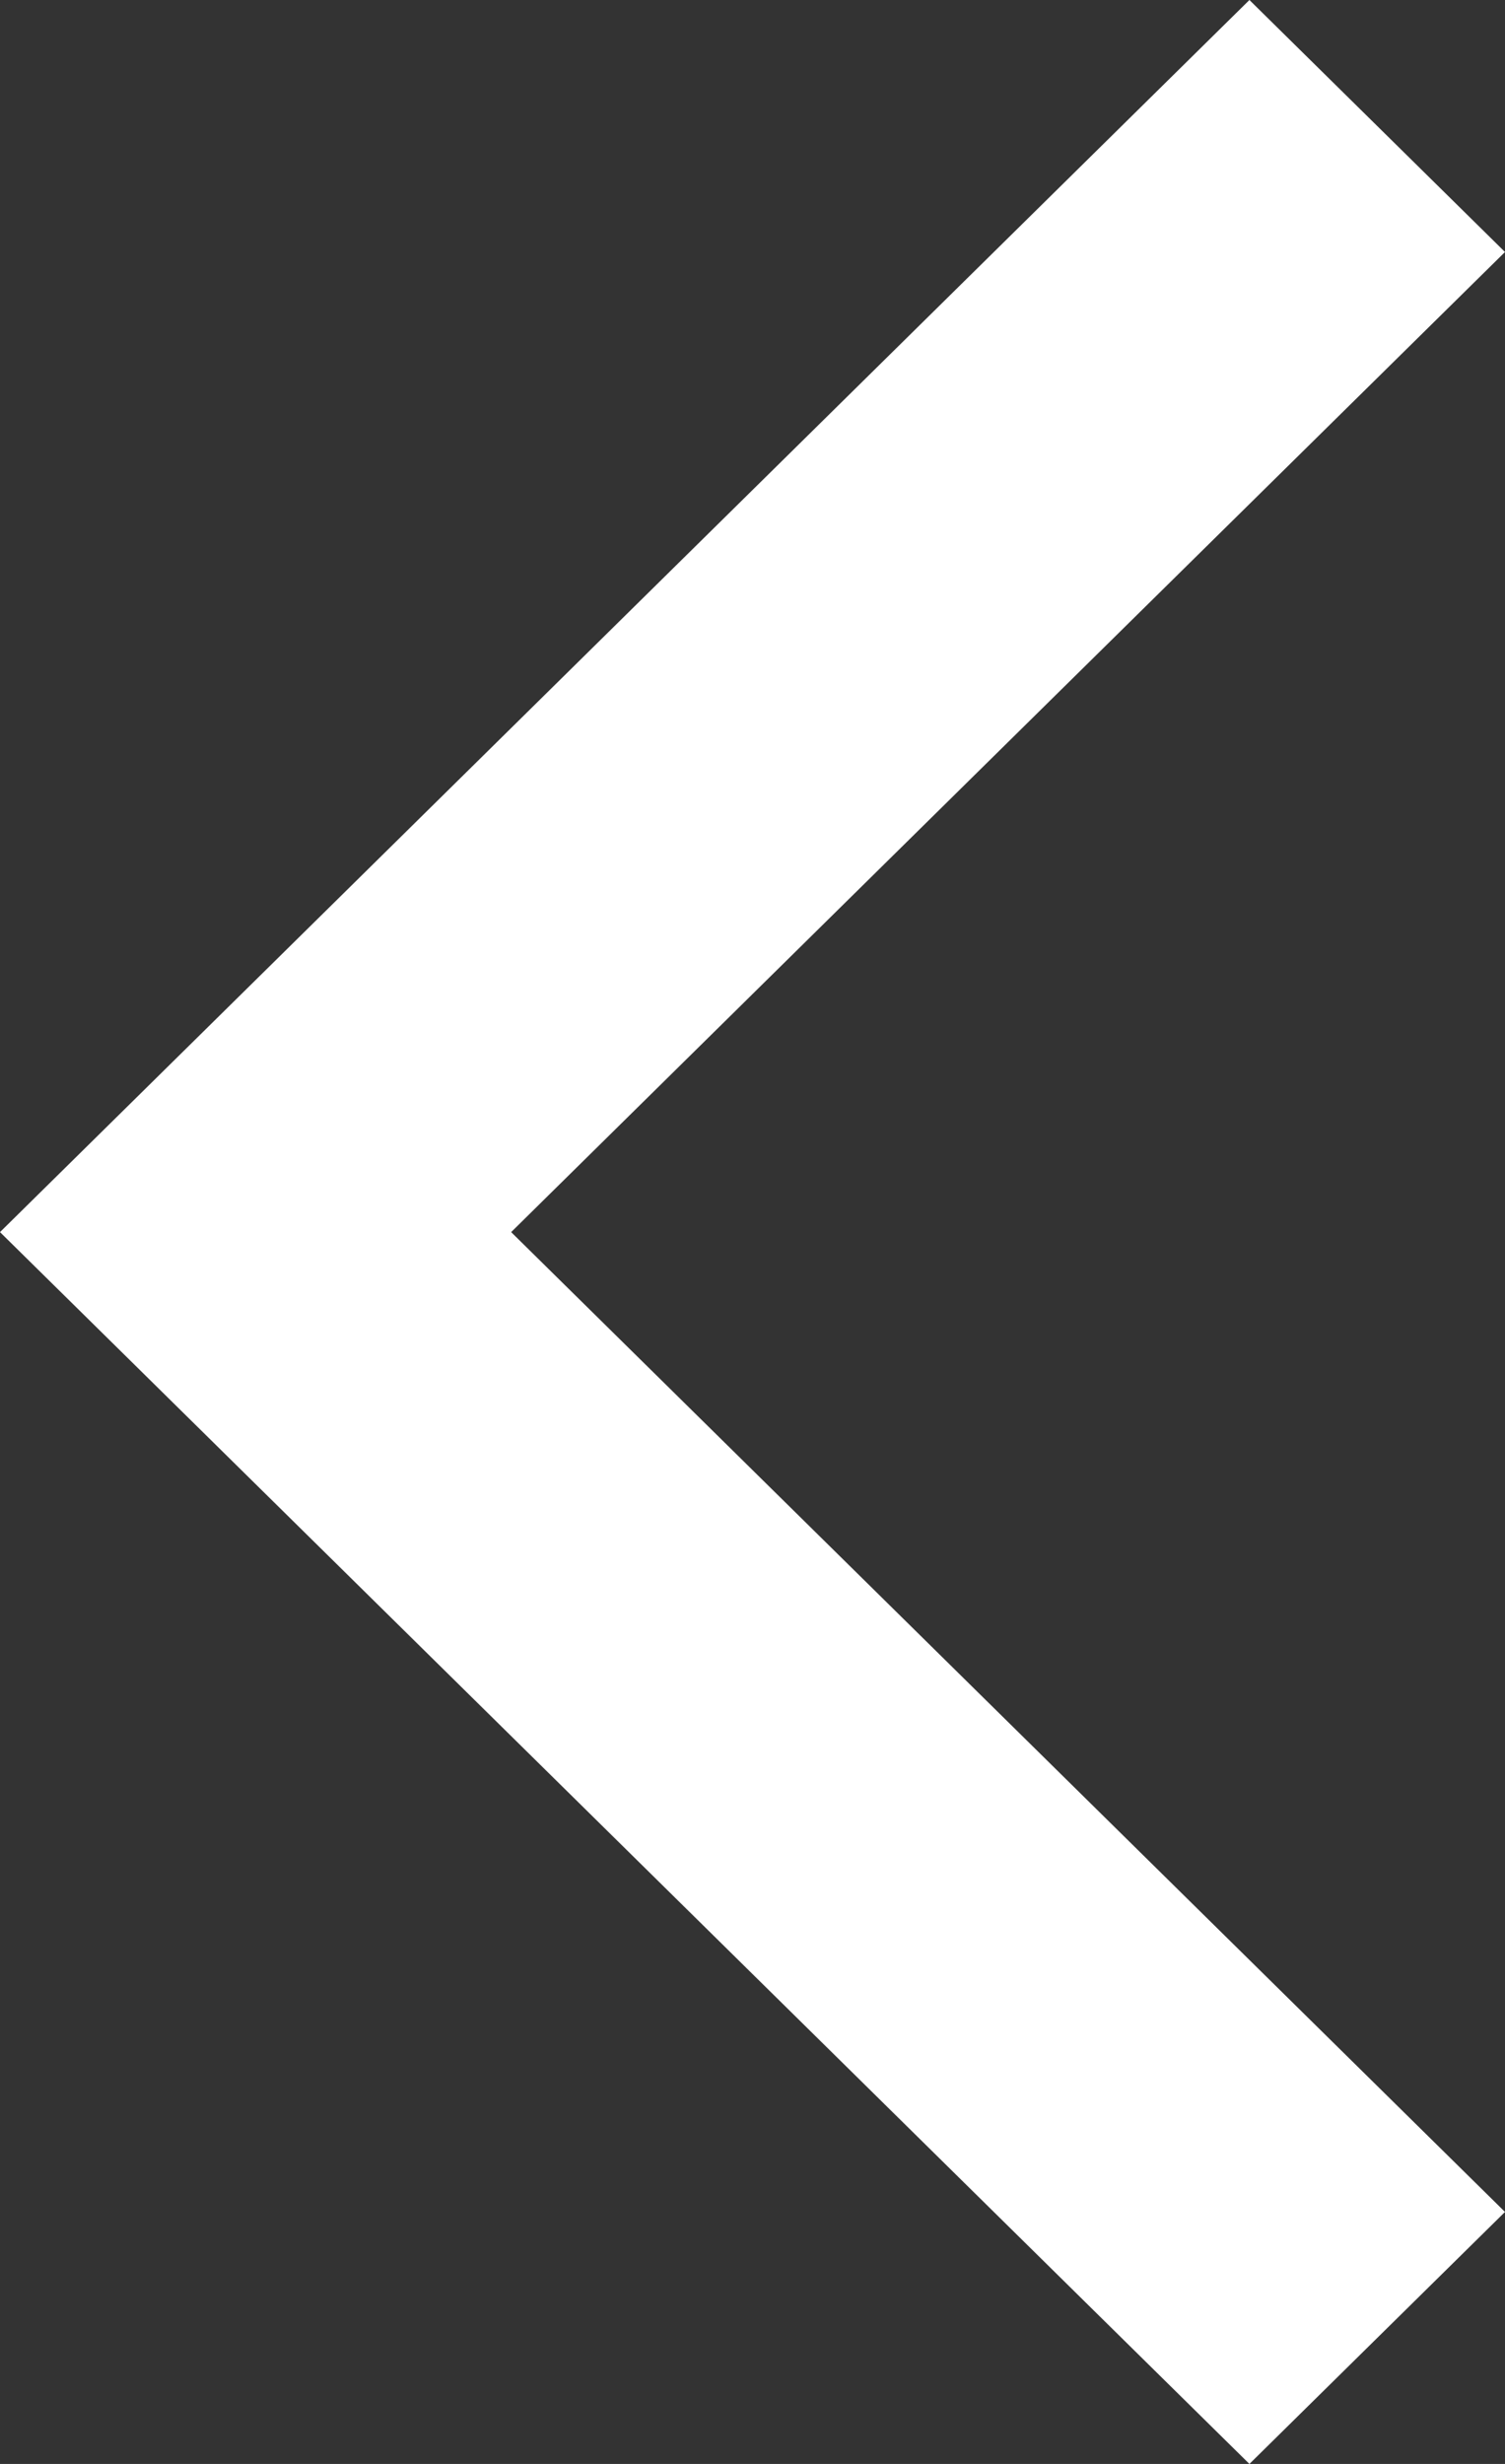 <svg width="11" height="18" viewBox="0 0 11 18" fill="none" xmlns="http://www.w3.org/2000/svg">
<rect x="0" y="0" width="11" height="18" fill="#333333" stroke="none"/>
<g clip-path="url(#clip0_133_2659)">
<path d="M7.86723e-07 9.001L9.132 -1.63302e-07L11 1.841L3.736 9.001L11 16.159L9.132 18L7.86723e-07 9.001Z" fill="white"/>
</g>
<defs>
<clipPath id="clip0_133_2659">
<rect width="11" height="18" fill="white" transform="translate(11 18) rotate(-180)"/>
</clipPath>
</defs>
</svg>
